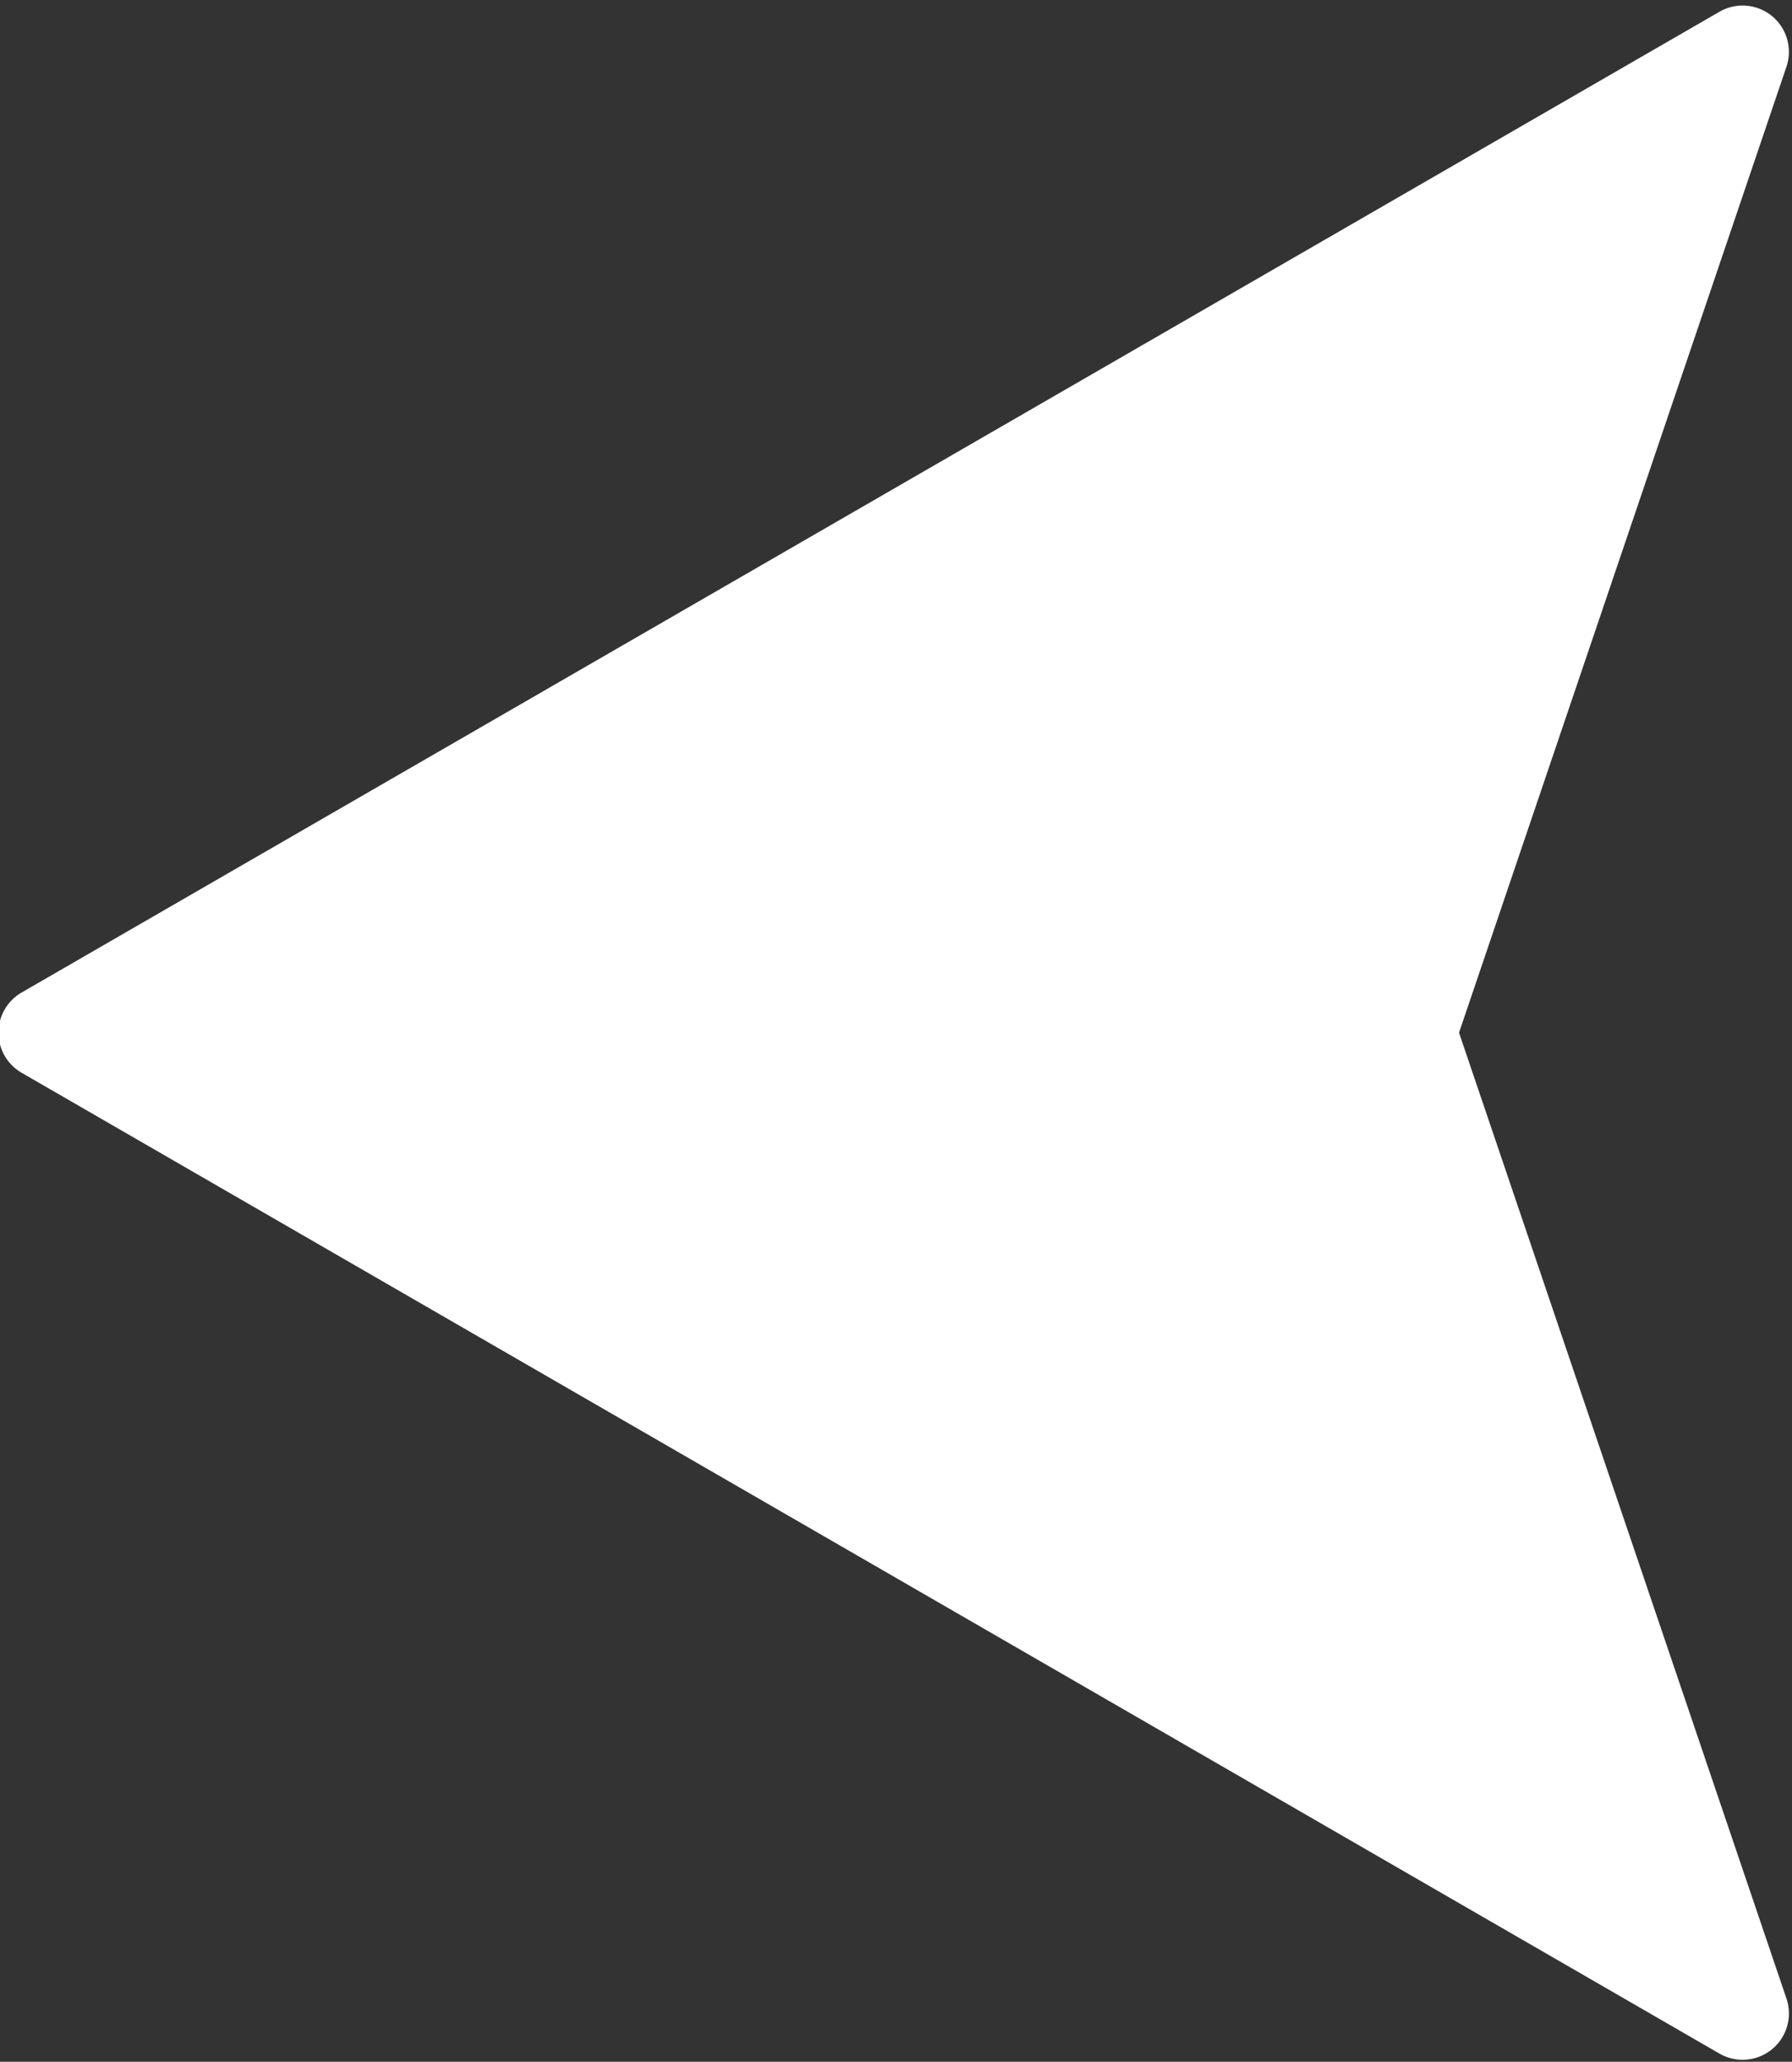 <?xml version="1.0" encoding="UTF-8" standalone="no"?><svg xmlns="http://www.w3.org/2000/svg" xmlns:xlink="http://www.w3.org/1999/xlink" fill="#ffffff" height="44.5" preserveAspectRatio="xMidYMid meet" version="1" viewBox="4.7 1.1 38.7 44.5" width="38.7" zoomAndPan="magnify"><rect x="4.7" y="1.1" width="38.7" height="44.5" fill="#333333" stroke="none"/><g data-name="Layer 24" id="change1_1"><path d="M42.967,1.446A1.002,1.002,0,0,0,41.833,1.354L5.167,22.522a1,1,0,0,0,0,1.732l36.666,21.169a1.0 1,0,0,0,1.447-1.188L36.209,23.389,43.28,2.541A1.001,1.001,0,0,0,42.967,1.446Z" fill="inherit"/></g></svg>